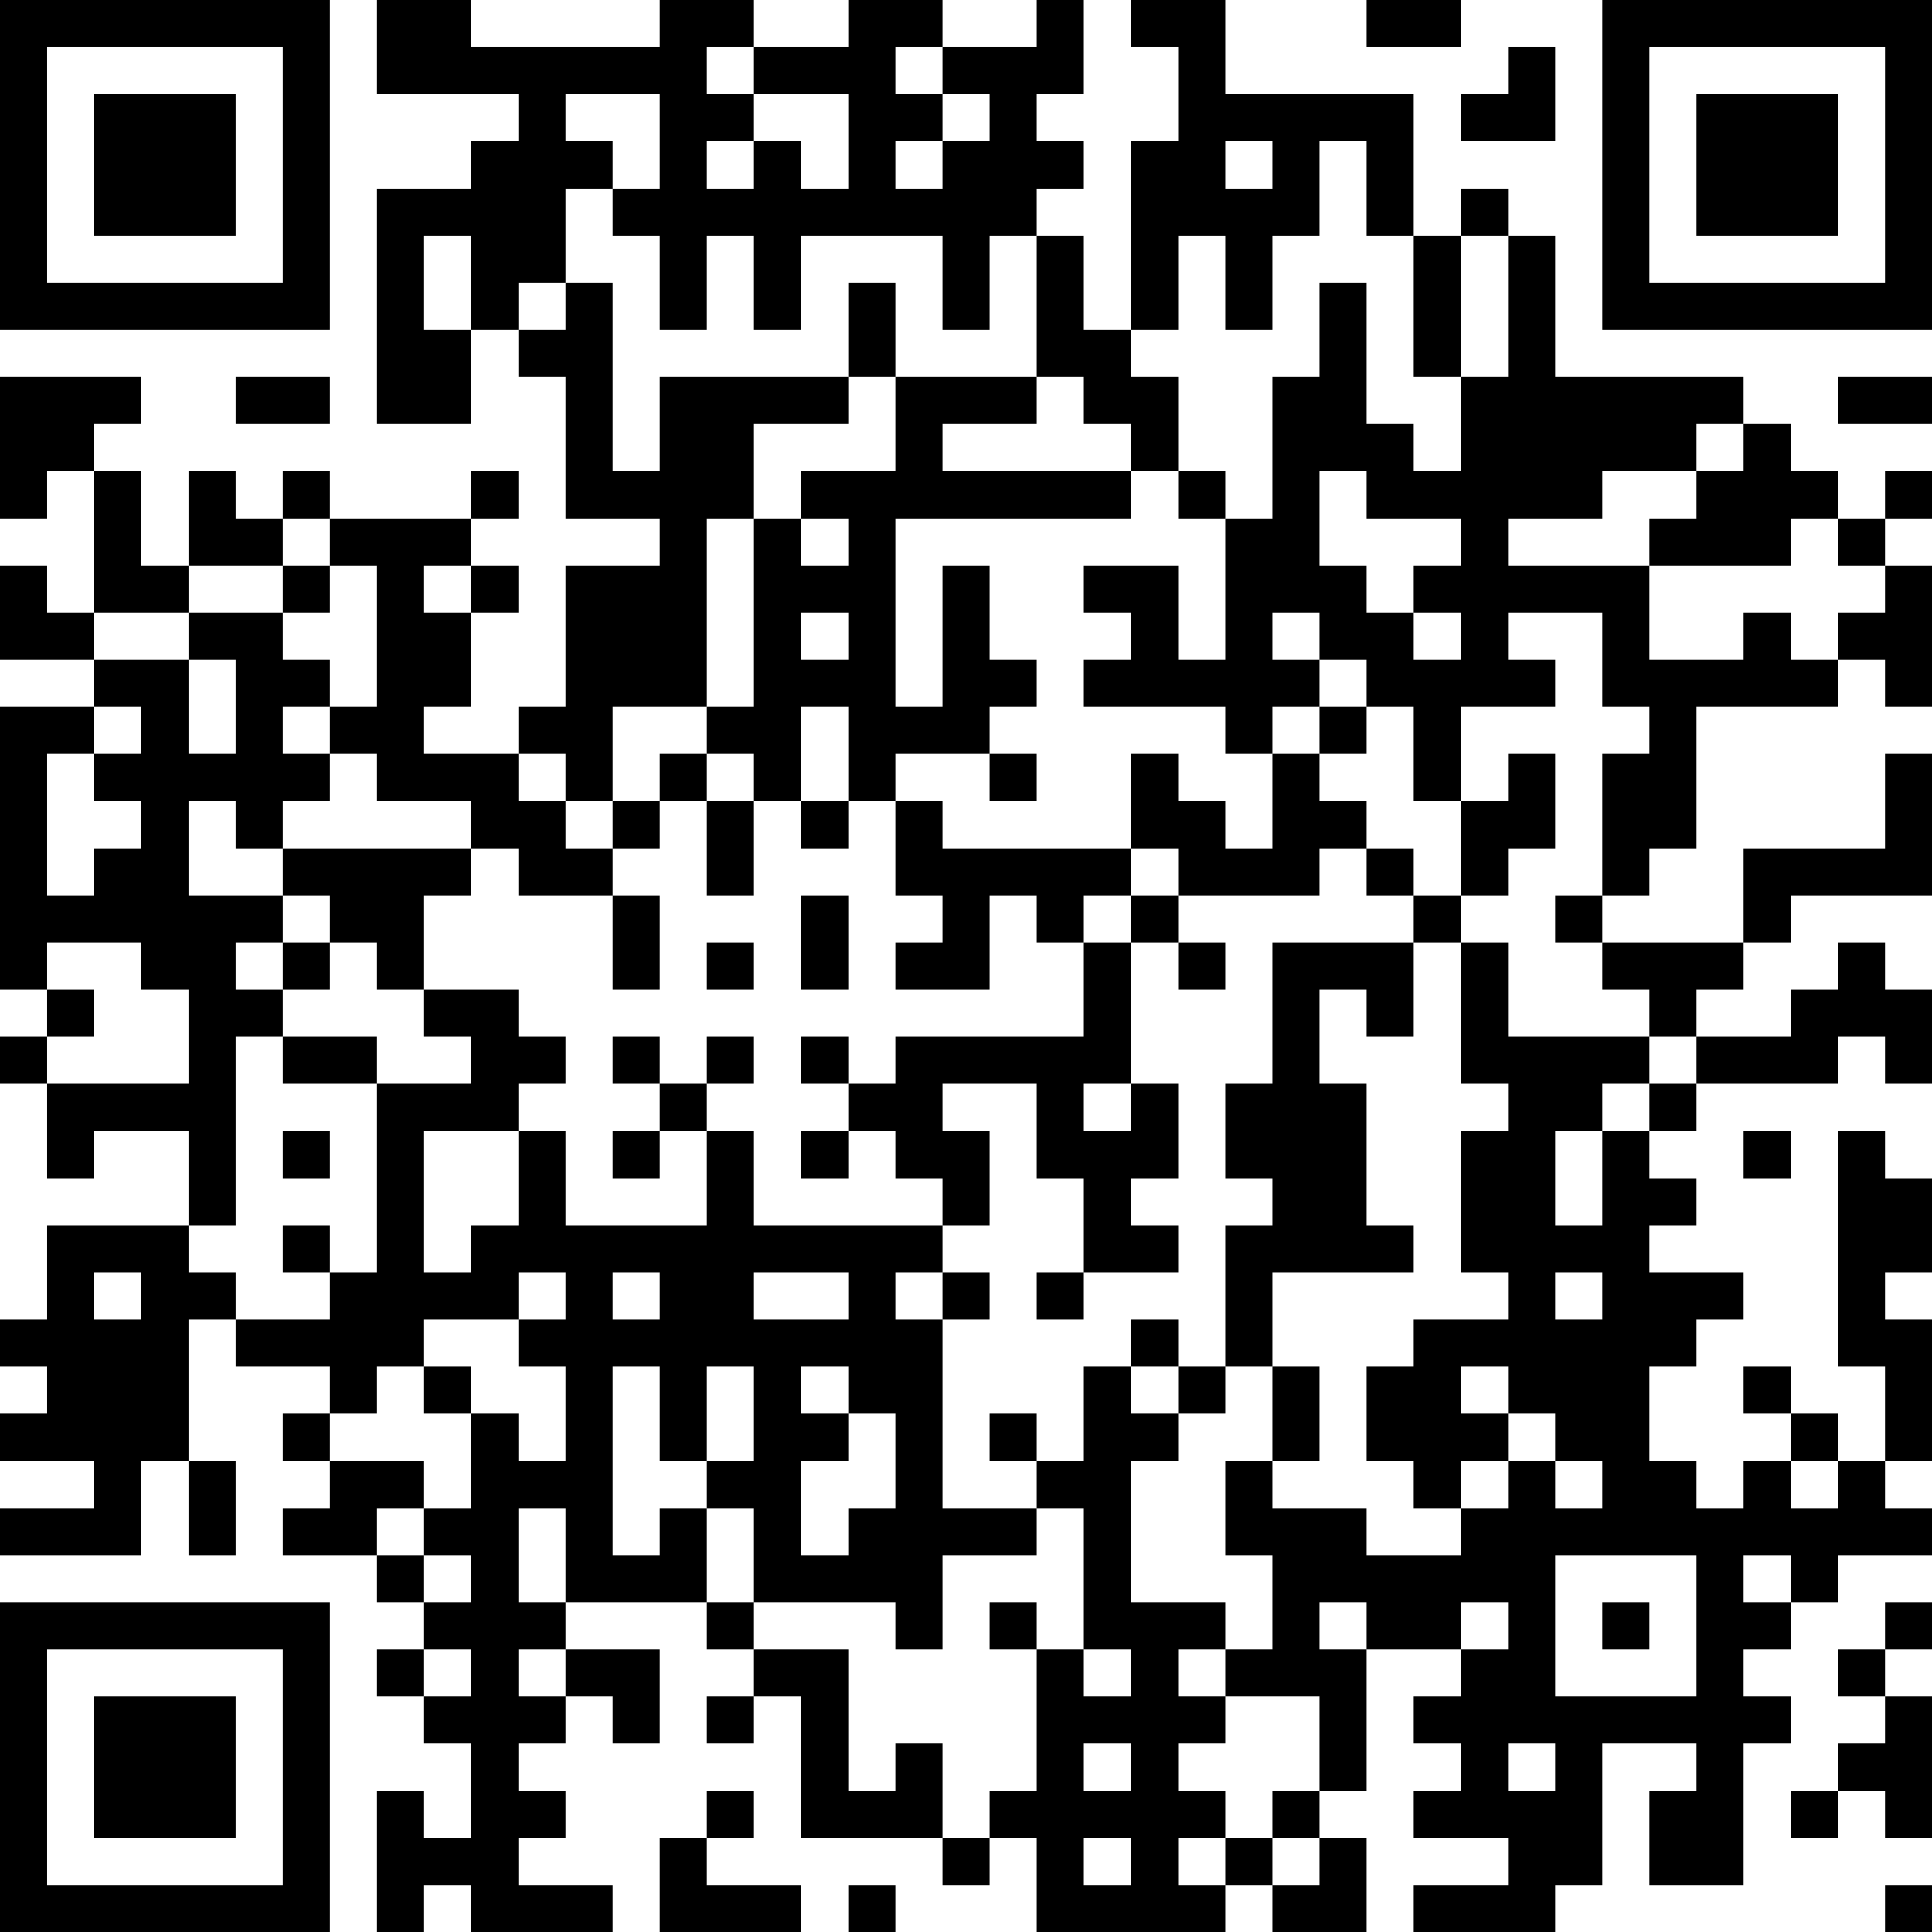 <?xml version="1.0" encoding="UTF-8"?>
<svg xmlns="http://www.w3.org/2000/svg" version="1.1" width="250" height="250" viewBox="0 0 250 250"><rect x="0" y="0" width="250" height="250" fill="#ffffff"/><g transform="scale(6.098)"><g transform="translate(0,0)"><path fill-rule="evenodd" d="M8 0L8 2L11 2L11 3L10 3L10 4L8 4L8 9L10 9L10 7L11 7L11 8L12 8L12 11L14 11L14 12L12 12L12 15L11 15L11 16L9 16L9 15L10 15L10 13L11 13L11 12L10 12L10 11L11 11L11 10L10 10L10 11L7 11L7 10L6 10L6 11L5 11L5 10L4 10L4 12L3 12L3 10L2 10L2 9L3 9L3 8L0 8L0 11L1 11L1 10L2 10L2 13L1 13L1 12L0 12L0 14L2 14L2 15L0 15L0 21L1 21L1 22L0 22L0 23L1 23L1 25L2 25L2 24L4 24L4 26L1 26L1 28L0 28L0 29L1 29L1 30L0 30L0 31L2 31L2 32L0 32L0 33L3 33L3 31L4 31L4 33L5 33L5 31L4 31L4 28L5 28L5 29L7 29L7 30L6 30L6 31L7 31L7 32L6 32L6 33L8 33L8 34L9 34L9 35L8 35L8 36L9 36L9 37L10 37L10 39L9 39L9 38L8 38L8 41L9 41L9 40L10 40L10 41L13 41L13 40L11 40L11 39L12 39L12 38L11 38L11 37L12 37L12 36L13 36L13 37L14 37L14 35L12 35L12 34L15 34L15 35L16 35L16 36L15 36L15 37L16 37L16 36L17 36L17 39L20 39L20 40L21 40L21 39L22 39L22 41L26 41L26 40L27 40L27 41L29 41L29 39L28 39L28 38L29 38L29 35L31 35L31 36L30 36L30 37L31 37L31 38L30 38L30 39L32 39L32 40L30 40L30 41L33 41L33 40L34 40L34 37L36 37L36 38L35 38L35 40L37 40L37 37L38 37L38 36L37 36L37 35L38 35L38 34L39 34L39 33L41 33L41 32L40 32L40 31L41 31L41 28L40 28L40 27L41 27L41 25L40 25L40 24L39 24L39 29L40 29L40 31L39 31L39 30L38 30L38 29L37 29L37 30L38 30L38 31L37 31L37 32L36 32L36 31L35 31L35 29L36 29L36 28L37 28L37 27L35 27L35 26L36 26L36 25L35 25L35 24L36 24L36 23L39 23L39 22L40 22L40 23L41 23L41 21L40 21L40 20L39 20L39 21L38 21L38 22L36 22L36 21L37 21L37 20L38 20L38 19L41 19L41 16L40 16L40 18L37 18L37 20L34 20L34 19L35 19L35 18L36 18L36 15L39 15L39 14L40 14L40 15L41 15L41 12L40 12L40 11L41 11L41 10L40 10L40 11L39 11L39 10L38 10L38 9L37 9L37 8L33 8L33 5L32 5L32 4L31 4L31 5L30 5L30 2L26 2L26 0L24 0L24 1L25 1L25 3L24 3L24 7L23 7L23 5L22 5L22 4L23 4L23 3L22 3L22 2L23 2L23 0L22 0L22 1L20 1L20 0L18 0L18 1L16 1L16 0L14 0L14 1L10 1L10 0ZM29 0L29 1L31 1L31 0ZM15 1L15 2L16 2L16 3L15 3L15 4L16 4L16 3L17 3L17 4L18 4L18 2L16 2L16 1ZM19 1L19 2L20 2L20 3L19 3L19 4L20 4L20 3L21 3L21 2L20 2L20 1ZM32 1L32 2L31 2L31 3L33 3L33 1ZM12 2L12 3L13 3L13 4L12 4L12 6L11 6L11 7L12 7L12 6L13 6L13 10L14 10L14 8L18 8L18 9L16 9L16 11L15 11L15 15L13 15L13 17L12 17L12 16L11 16L11 17L12 17L12 18L13 18L13 19L11 19L11 18L10 18L10 17L8 17L8 16L7 16L7 15L8 15L8 12L7 12L7 11L6 11L6 12L4 12L4 13L2 13L2 14L4 14L4 16L5 16L5 14L4 14L4 13L6 13L6 14L7 14L7 15L6 15L6 16L7 16L7 17L6 17L6 18L5 18L5 17L4 17L4 19L6 19L6 20L5 20L5 21L6 21L6 22L5 22L5 26L4 26L4 27L5 27L5 28L7 28L7 27L8 27L8 23L10 23L10 22L9 22L9 21L11 21L11 22L12 22L12 23L11 23L11 24L9 24L9 27L10 27L10 26L11 26L11 24L12 24L12 26L15 26L15 24L16 24L16 26L20 26L20 27L19 27L19 28L20 28L20 32L22 32L22 33L20 33L20 35L19 35L19 34L16 34L16 32L15 32L15 31L16 31L16 29L15 29L15 31L14 31L14 29L13 29L13 33L14 33L14 32L15 32L15 34L16 34L16 35L18 35L18 38L19 38L19 37L20 37L20 39L21 39L21 38L22 38L22 35L23 35L23 36L24 36L24 35L23 35L23 32L22 32L22 31L23 31L23 29L24 29L24 30L25 30L25 31L24 31L24 34L26 34L26 35L25 35L25 36L26 36L26 37L25 37L25 38L26 38L26 39L25 39L25 40L26 40L26 39L27 39L27 40L28 40L28 39L27 39L27 38L28 38L28 36L26 36L26 35L27 35L27 33L26 33L26 31L27 31L27 32L29 32L29 33L31 33L31 32L32 32L32 31L33 31L33 32L34 32L34 31L33 31L33 30L32 30L32 29L31 29L31 30L32 30L32 31L31 31L31 32L30 32L30 31L29 31L29 29L30 29L30 28L32 28L32 27L31 27L31 24L32 24L32 23L31 23L31 20L32 20L32 22L35 22L35 23L34 23L34 24L33 24L33 26L34 26L34 24L35 24L35 23L36 23L36 22L35 22L35 21L34 21L34 20L33 20L33 19L34 19L34 16L35 16L35 15L34 15L34 13L32 13L32 14L33 14L33 15L31 15L31 17L30 17L30 15L29 15L29 14L28 14L28 13L27 13L27 14L28 14L28 15L27 15L27 16L26 16L26 15L23 15L23 14L24 14L24 13L23 13L23 12L25 12L25 14L26 14L26 11L27 11L27 8L28 8L28 6L29 6L29 9L30 9L30 10L31 10L31 8L32 8L32 5L31 5L31 8L30 8L30 5L29 5L29 3L28 3L28 5L27 5L27 7L26 7L26 5L25 5L25 7L24 7L24 8L25 8L25 10L24 10L24 9L23 9L23 8L22 8L22 5L21 5L21 7L20 7L20 5L17 5L17 7L16 7L16 5L15 5L15 7L14 7L14 5L13 5L13 4L14 4L14 2ZM26 3L26 4L27 4L27 3ZM9 5L9 7L10 7L10 5ZM18 6L18 8L19 8L19 10L17 10L17 11L16 11L16 15L15 15L15 16L14 16L14 17L13 17L13 18L14 18L14 17L15 17L15 19L16 19L16 17L17 17L17 18L18 18L18 17L19 17L19 19L20 19L20 20L19 20L19 21L21 21L21 19L22 19L22 20L23 20L23 22L19 22L19 23L18 23L18 22L17 22L17 23L18 23L18 24L17 24L17 25L18 25L18 24L19 24L19 25L20 25L20 26L21 26L21 24L20 24L20 23L22 23L22 25L23 25L23 27L22 27L22 28L23 28L23 27L25 27L25 26L24 26L24 25L25 25L25 23L24 23L24 20L25 20L25 21L26 21L26 20L25 20L25 19L28 19L28 18L29 18L29 19L30 19L30 20L27 20L27 23L26 23L26 25L27 25L27 26L26 26L26 29L25 29L25 28L24 28L24 29L25 29L25 30L26 30L26 29L27 29L27 31L28 31L28 29L27 29L27 27L30 27L30 26L29 26L29 23L28 23L28 21L29 21L29 22L30 22L30 20L31 20L31 19L32 19L32 18L33 18L33 16L32 16L32 17L31 17L31 19L30 19L30 18L29 18L29 17L28 17L28 16L29 16L29 15L28 15L28 16L27 16L27 18L26 18L26 17L25 17L25 16L24 16L24 18L20 18L20 17L19 17L19 16L21 16L21 17L22 17L22 16L21 16L21 15L22 15L22 14L21 14L21 12L20 12L20 15L19 15L19 11L24 11L24 10L20 10L20 9L22 9L22 8L19 8L19 6ZM5 8L5 9L7 9L7 8ZM39 8L39 9L41 9L41 8ZM36 9L36 10L34 10L34 11L32 11L32 12L35 12L35 14L37 14L37 13L38 13L38 14L39 14L39 13L40 13L40 12L39 12L39 11L38 11L38 12L35 12L35 11L36 11L36 10L37 10L37 9ZM25 10L25 11L26 11L26 10ZM28 10L28 12L29 12L29 13L30 13L30 14L31 14L31 13L30 13L30 12L31 12L31 11L29 11L29 10ZM17 11L17 12L18 12L18 11ZM6 12L6 13L7 13L7 12ZM9 12L9 13L10 13L10 12ZM17 13L17 14L18 14L18 13ZM2 15L2 16L1 16L1 19L2 19L2 18L3 18L3 17L2 17L2 16L3 16L3 15ZM17 15L17 17L18 17L18 15ZM15 16L15 17L16 17L16 16ZM6 18L6 19L7 19L7 20L6 20L6 21L7 21L7 20L8 20L8 21L9 21L9 19L10 19L10 18ZM24 18L24 19L23 19L23 20L24 20L24 19L25 19L25 18ZM13 19L13 21L14 21L14 19ZM17 19L17 21L18 21L18 19ZM1 20L1 21L2 21L2 22L1 22L1 23L4 23L4 21L3 21L3 20ZM15 20L15 21L16 21L16 20ZM6 22L6 23L8 23L8 22ZM13 22L13 23L14 23L14 24L13 24L13 25L14 25L14 24L15 24L15 23L16 23L16 22L15 22L15 23L14 23L14 22ZM23 23L23 24L24 24L24 23ZM6 24L6 25L7 25L7 24ZM37 24L37 25L38 25L38 24ZM6 26L6 27L7 27L7 26ZM2 27L2 28L3 28L3 27ZM11 27L11 28L9 28L9 29L8 29L8 30L7 30L7 31L9 31L9 32L8 32L8 33L9 33L9 34L10 34L10 33L9 33L9 32L10 32L10 30L11 30L11 31L12 31L12 29L11 29L11 28L12 28L12 27ZM13 27L13 28L14 28L14 27ZM16 27L16 28L18 28L18 27ZM20 27L20 28L21 28L21 27ZM33 27L33 28L34 28L34 27ZM9 29L9 30L10 30L10 29ZM17 29L17 30L18 30L18 31L17 31L17 33L18 33L18 32L19 32L19 30L18 30L18 29ZM21 30L21 31L22 31L22 30ZM38 31L38 32L39 32L39 31ZM11 32L11 34L12 34L12 32ZM33 33L33 36L36 36L36 33ZM37 33L37 34L38 34L38 33ZM21 34L21 35L22 35L22 34ZM28 34L28 35L29 35L29 34ZM31 34L31 35L32 35L32 34ZM34 34L34 35L35 35L35 34ZM40 34L40 35L39 35L39 36L40 36L40 37L39 37L39 38L38 38L38 39L39 39L39 38L40 38L40 39L41 39L41 36L40 36L40 35L41 35L41 34ZM9 35L9 36L10 36L10 35ZM11 35L11 36L12 36L12 35ZM23 37L23 38L24 38L24 37ZM32 37L32 38L33 38L33 37ZM15 38L15 39L14 39L14 41L17 41L17 40L15 40L15 39L16 39L16 38ZM23 39L23 40L24 40L24 39ZM18 40L18 41L19 41L19 40ZM40 40L40 41L41 41L41 40ZM0 0L0 7L7 7L7 0ZM1 1L1 6L6 6L6 1ZM2 2L2 5L5 5L5 2ZM34 0L34 7L41 7L41 0ZM35 1L35 6L40 6L40 1ZM36 2L36 5L39 5L39 2ZM0 34L0 41L7 41L7 34ZM1 35L1 40L6 40L6 35ZM2 36L2 39L5 39L5 36Z" fill="#000000"/></g></g></svg>
